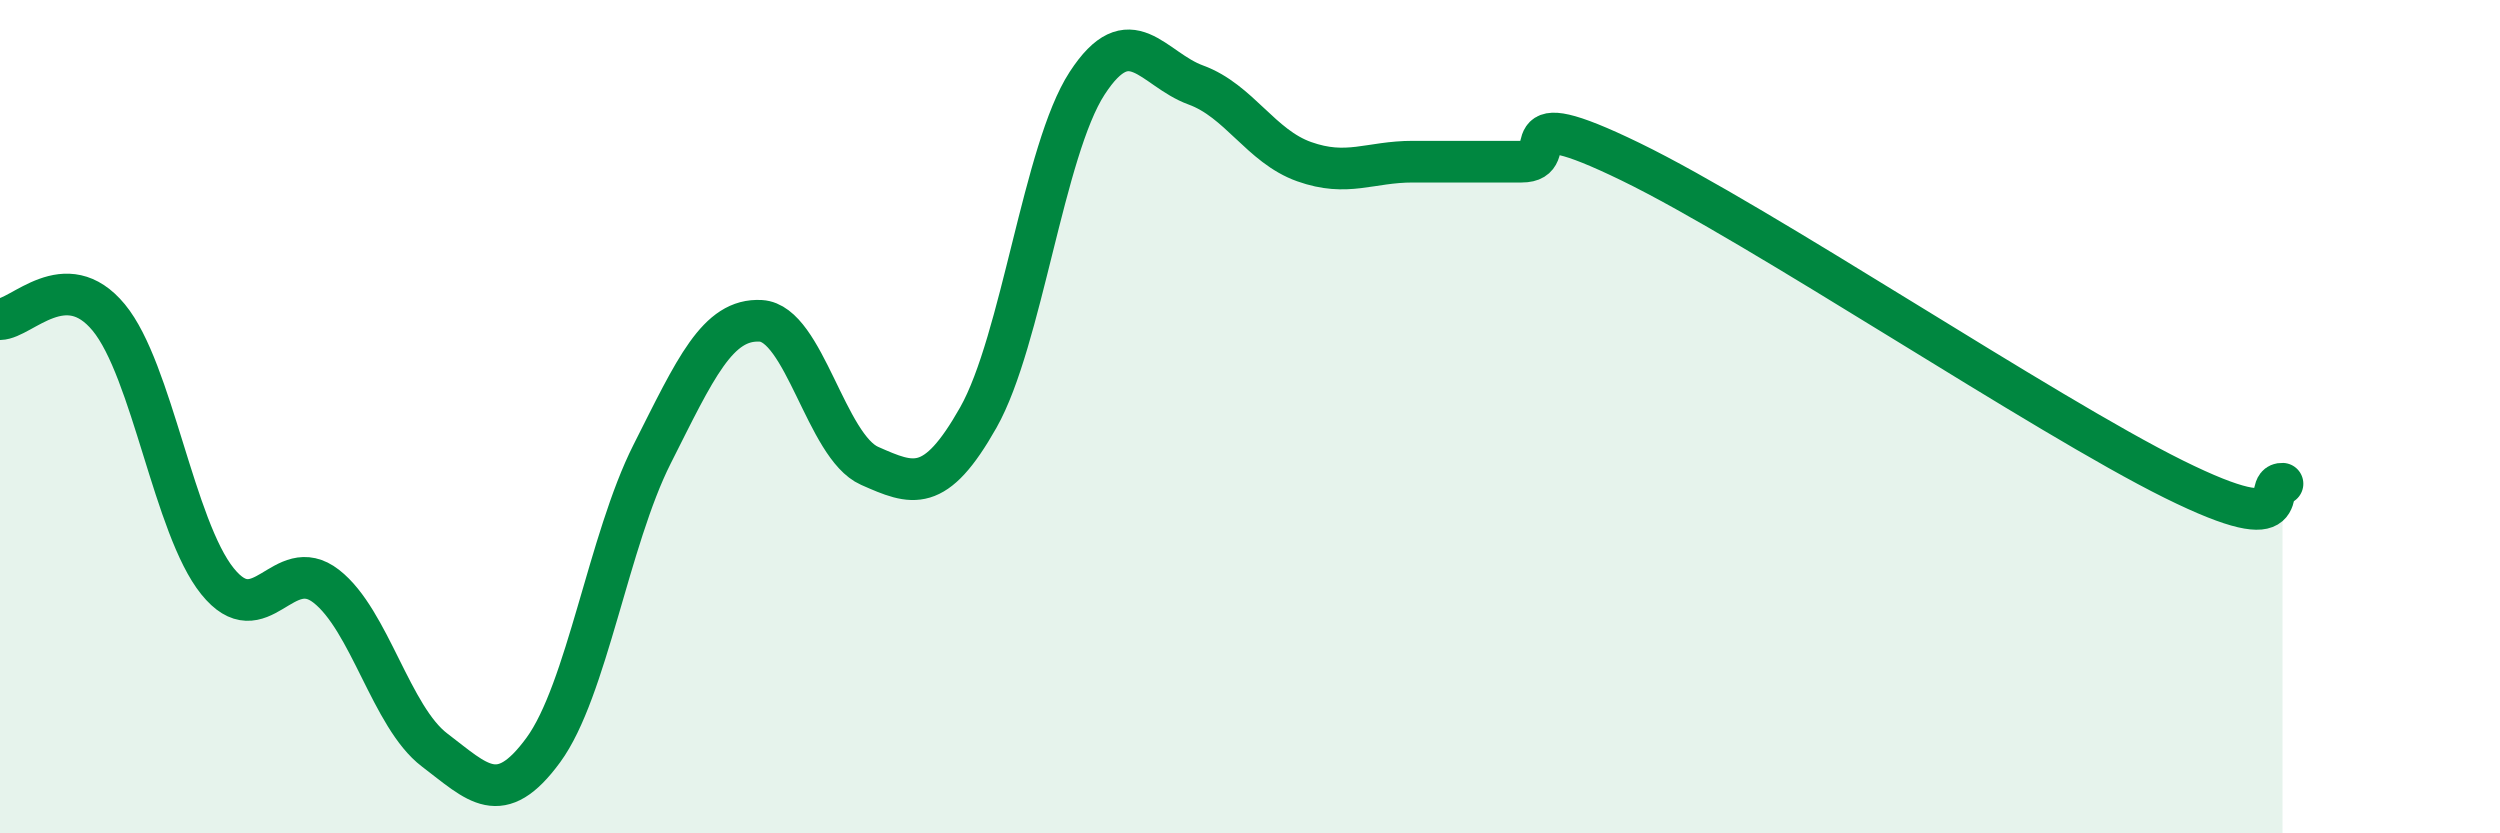 
    <svg width="60" height="20" viewBox="0 0 60 20" xmlns="http://www.w3.org/2000/svg">
      <path
        d="M 0,7.66 C 0.52,7.65 1.57,6.36 2.61,7.62 C 3.65,8.88 4.18,12.66 5.22,13.95 C 6.26,15.24 6.79,13.26 7.83,14.07 C 8.87,14.88 9.39,17.21 10.43,18 C 11.47,18.79 12,19.42 13.04,18 C 14.08,16.58 14.61,12.96 15.65,10.9 C 16.69,8.84 17.22,7.64 18.26,7.7 C 19.3,7.76 19.83,10.72 20.87,11.18 C 21.91,11.64 22.44,11.86 23.48,10.02 C 24.52,8.18 25.05,3.6 26.09,2 C 27.13,0.4 27.66,1.66 28.7,2.04 C 29.74,2.42 30.26,3.51 31.3,3.88 C 32.34,4.25 32.87,3.88 33.91,3.88 C 34.95,3.88 35.48,3.88 36.52,3.88 C 37.56,3.88 36,2.36 39.13,3.88 C 42.26,5.4 49.04,9.95 52.17,11.5 C 55.3,13.05 54.26,11.59 54.78,11.61L54.78 20L0 20Z"
        fill="#008740"
        opacity="0.1"
        stroke-linecap="round"
        stroke-linejoin="round"
      />
      <path
        d="M 0,7.66 C 0.52,7.65 1.57,6.36 2.61,7.62 C 3.65,8.88 4.18,12.66 5.22,13.95 C 6.26,15.24 6.79,13.26 7.83,14.07 C 8.87,14.88 9.39,17.21 10.43,18 C 11.47,18.79 12,19.42 13.04,18 C 14.08,16.58 14.61,12.96 15.65,10.9 C 16.69,8.84 17.22,7.64 18.26,7.7 C 19.3,7.76 19.83,10.72 20.87,11.18 C 21.91,11.64 22.44,11.86 23.48,10.02 C 24.52,8.18 25.05,3.6 26.09,2 C 27.13,0.4 27.66,1.66 28.7,2.04 C 29.74,2.42 30.26,3.51 31.3,3.88 C 32.34,4.25 32.87,3.88 33.91,3.88 C 34.95,3.88 35.48,3.88 36.52,3.88 C 37.56,3.88 36,2.36 39.13,3.88 C 42.26,5.4 49.04,9.95 52.17,11.5 C 55.3,13.05 54.26,11.59 54.78,11.61"
        stroke="#008740"
        stroke-width="1"
        fill="none"
        stroke-linecap="round"
        stroke-linejoin="round"
      />
    </svg>
  
